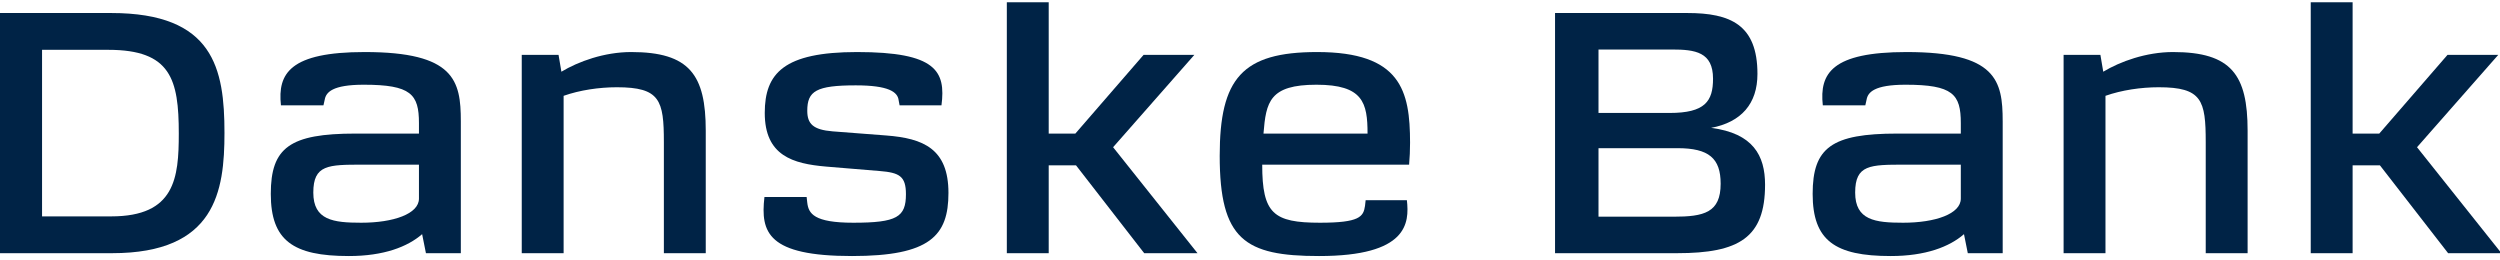 <svg xmlns="http://www.w3.org/2000/svg" width="394" height="41" viewBox="0 0 394 41" fill="none"><path d="M35.377 20.952C35.377 30.152 33.977 39.902 17.677 39.902H-0.223V2.052H17.527C33.677 2.052 35.377 10.802 35.377 20.952ZM28.177 21.052C28.177 12.502 26.927 7.852 17.078 7.852H6.628V34.102H17.528C27.578 34.102 28.177 28.052 28.177 21.052Z" fill="#002346"></path><path d="M72.627 19.102V39.902H67.127L66.527 36.902C64.227 38.902 60.477 40.352 54.977 40.352C46.177 40.352 42.677 37.901 42.677 30.552C42.677 23.252 45.677 21.052 56.027 21.052H66.027V19.402C66.027 14.852 64.777 13.352 57.327 13.352C52.377 13.352 51.377 14.552 51.177 15.702L50.977 16.602H44.277C43.727 11.552 45.727 8.202 57.477 8.202C71.627 8.202 72.627 12.702 72.627 19.102H72.627ZM49.377 30.352C49.377 34.702 52.527 35.102 56.927 35.102C62.027 35.102 66.027 33.702 66.027 31.302V25.951H57.177C51.727 25.951 49.377 25.952 49.377 30.352Z" fill="#002346"></path><path d="M88.027 8.652L88.477 11.302C91.127 9.702 95.227 8.202 99.477 8.202C108.677 8.202 111.226 11.802 111.226 20.602V39.901H104.627V22.401C104.627 15.802 104.026 13.751 97.227 13.751C94.427 13.751 91.377 14.201 88.826 15.101V39.901H82.227V8.652H88.027Z" fill="#002346"></path><path d="M120.476 31.052H127.126L127.226 31.952C127.426 33.652 128.276 35.102 134.476 35.102C141.376 35.102 142.776 34.202 142.776 30.602C142.776 27.752 141.726 27.202 138.626 26.952L130.176 26.252C124.976 25.802 120.526 24.552 120.526 17.802C120.526 11.552 123.526 8.202 135.076 8.202C147.526 8.202 149.076 11.202 148.376 16.602H141.776L141.626 15.802C141.476 14.502 140.076 13.452 134.876 13.452C128.626 13.452 127.226 14.352 127.226 17.452C127.226 19.502 128.126 20.452 131.226 20.702L139.676 21.352C145.526 21.802 149.476 23.452 149.476 30.402C149.476 37.152 146.576 40.352 134.276 40.352C121.026 40.352 119.826 36.652 120.476 31.052Z" fill="#002346"></path><path d="M165.276 0.352V21.052H169.476L180.225 8.652H188.225L175.425 23.202L188.725 39.902H180.325L169.576 26.052H165.276V39.902H158.676V0.352H165.276Z" fill="#002346"></path><path d="M222.075 25.952H198.925C198.925 33.652 200.675 35.102 208.025 35.102C214.275 35.102 214.875 34.152 215.125 32.452L215.225 31.552H221.725C222.125 35.151 221.875 40.352 207.875 40.352C196.175 40.352 192.225 37.752 192.225 24.552C192.225 12.352 195.775 8.202 207.575 8.202C220.775 8.202 222.225 14.302 222.225 22.502C222.225 23.602 222.175 24.901 222.075 25.951L222.075 25.952ZM207.475 13.352C200.075 13.352 199.525 16.052 199.125 21.052H215.525C215.525 16.202 214.825 13.352 207.475 13.352Z" fill="#002346"></path><path d="M278.174 29.102C278.174 37.452 274.074 39.902 264.324 39.902H245.074V2.052H265.924C272.724 2.052 276.974 3.902 276.974 11.652C276.974 16.352 274.424 19.252 269.674 20.152C276.274 21.002 278.174 24.502 278.174 29.102ZM269.974 12.402C269.974 8.202 267.174 7.802 263.474 7.802H251.924V17.802H263.124C268.724 17.802 269.974 15.952 269.974 12.402ZM271.174 28.952C271.174 24.952 269.324 23.352 264.374 23.352H251.924V34.152H263.724C268.574 34.152 271.174 33.502 271.174 28.952L271.174 28.952Z" fill="#002346"></path><path d="M315.624 19.102V39.902H310.124L309.524 36.902C307.224 38.902 303.474 40.352 297.974 40.352C289.174 40.352 285.674 37.901 285.674 30.552C285.674 23.252 288.674 21.052 299.024 21.052H309.024V19.402C309.024 14.852 307.774 13.352 300.324 13.352C295.374 13.352 294.374 14.552 294.174 15.702L293.974 16.602H287.274C286.724 11.552 288.724 8.202 300.474 8.202C314.623 8.202 315.623 12.702 315.623 19.102H315.624ZM292.374 30.352C292.374 34.702 295.524 35.102 299.924 35.102C305.024 35.102 309.024 33.702 309.024 31.302V25.951H300.174C294.724 25.951 292.374 25.952 292.374 30.352Z" fill="#002346"></path><path d="M331.024 8.652L331.473 11.302C334.123 9.702 338.223 8.202 342.473 8.202C351.673 8.202 354.223 11.802 354.223 20.602V39.901H347.623V22.401C347.623 15.802 347.023 13.751 340.223 13.751C337.423 13.751 334.373 14.201 331.823 15.101V39.901H325.223V8.652H331.024Z" fill="#002346"></path><path d="M370.772 0.352V21.052H374.972L385.722 8.652H393.722L380.922 23.202L394.222 39.902H385.822L375.072 26.052H370.772V39.902H364.172V0.352H370.772Z" fill="#002346"></path></svg>